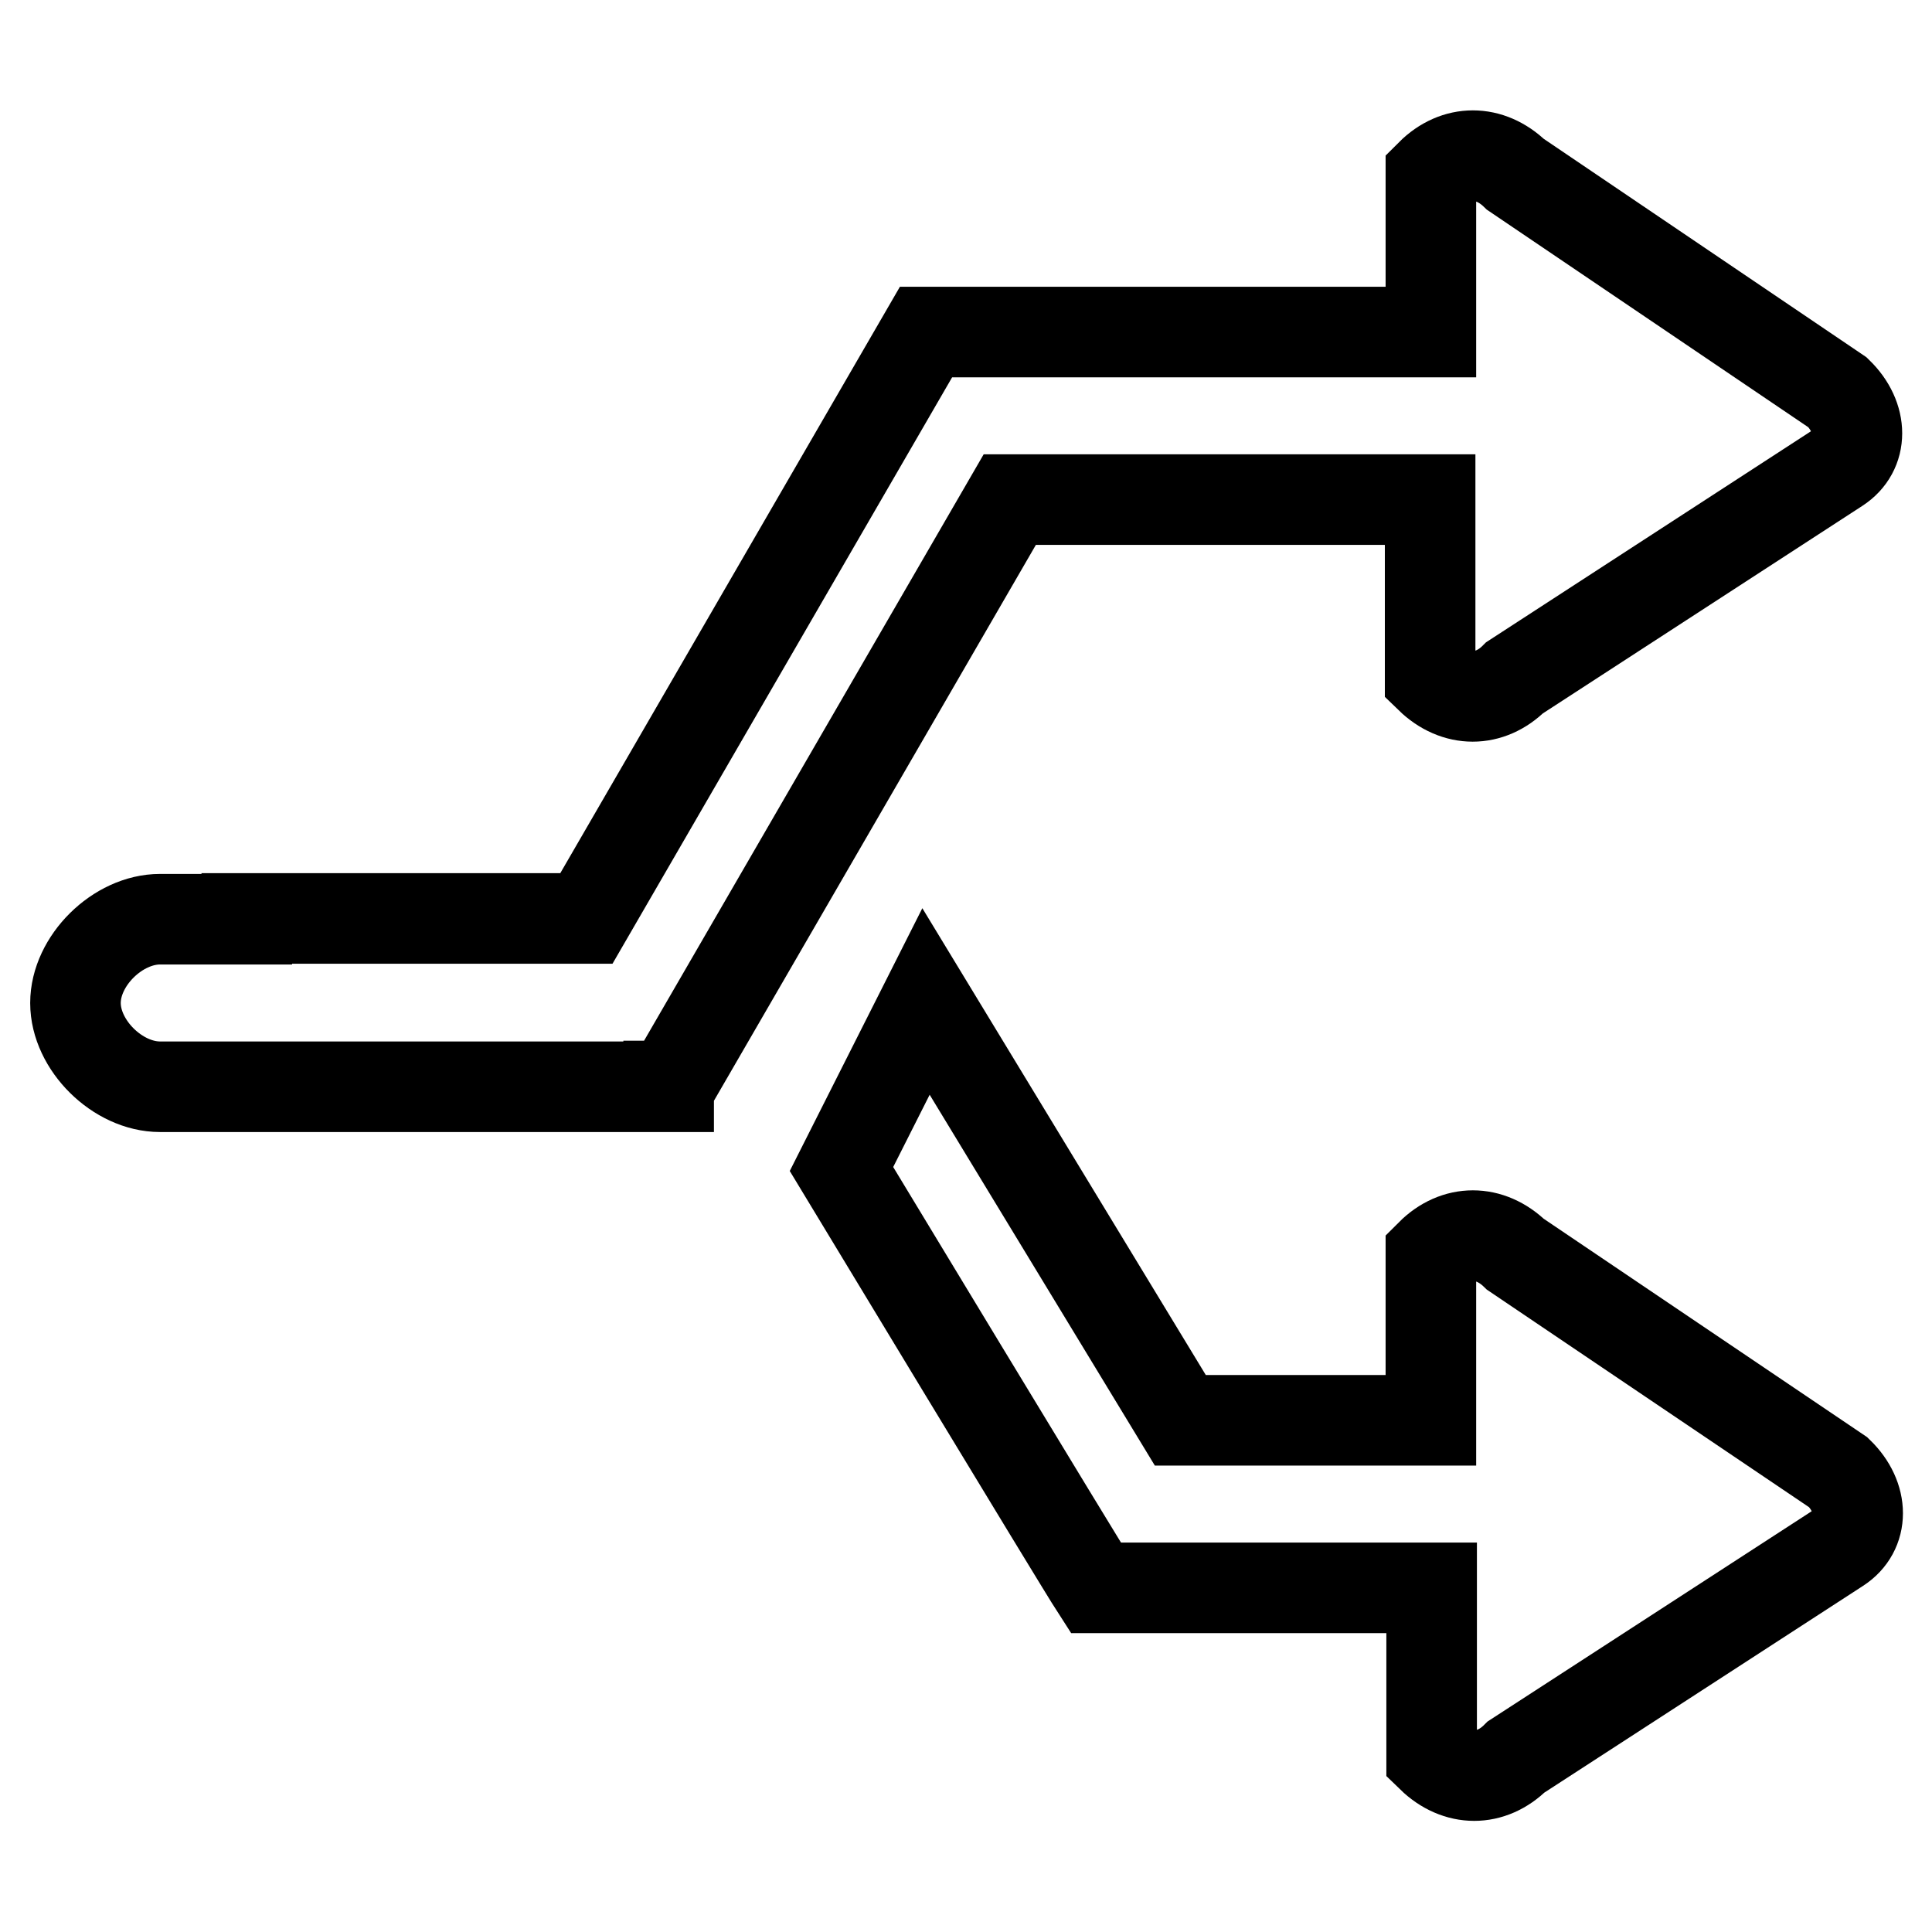 <?xml version="1.0" encoding="utf-8"?>
<!-- Svg Vector Icons : http://www.onlinewebfonts.com/icon -->
<!DOCTYPE svg PUBLIC "-//W3C//DTD SVG 1.1//EN" "http://www.w3.org/Graphics/SVG/1.1/DTD/svg11.dtd">
<svg version="1.1" xmlns="http://www.w3.org/2000/svg" xmlns:xlink="http://www.w3.org/1999/xlink" x="0px" y="0px" viewBox="0 0 256 256" enable-background="new 0 0 256 256" xml:space="preserve">
<g> <path stroke-width="12" fill-opacity="0" stroke="#000000"  d="M133.8,66.2h55.7v23.6c3.4,3.3,7.9,3.3,11.2,0L243.5,62c3.4-2.2,3.4-6.7,0-10l-42.7-28.9 c-3.4-3.3-7.9-3.3-11.2,0V44h-66.9l-45,77.7h-45v0.1H21.2c-5.6,0-11.2,5.5-11.2,11.1s5.6,11.1,11.2,11.1h67.4l0-0.1h0.2L133.8,66.2 L133.8,66.2z M200.8,166.2c-3.4-3.3-7.9-3.3-11.2,0v22h-33.2l-33.7-55.5l-11.2,22.2c0,0,31.5,52.1,33.7,55.5h44.5v22.4 c3.4,3.3,7.9,3.3,11.2,0l42.7-27.7c3.4-2.2,3.4-6.7,0-10L200.8,166.2L200.8,166.2z"/></g>
</svg>